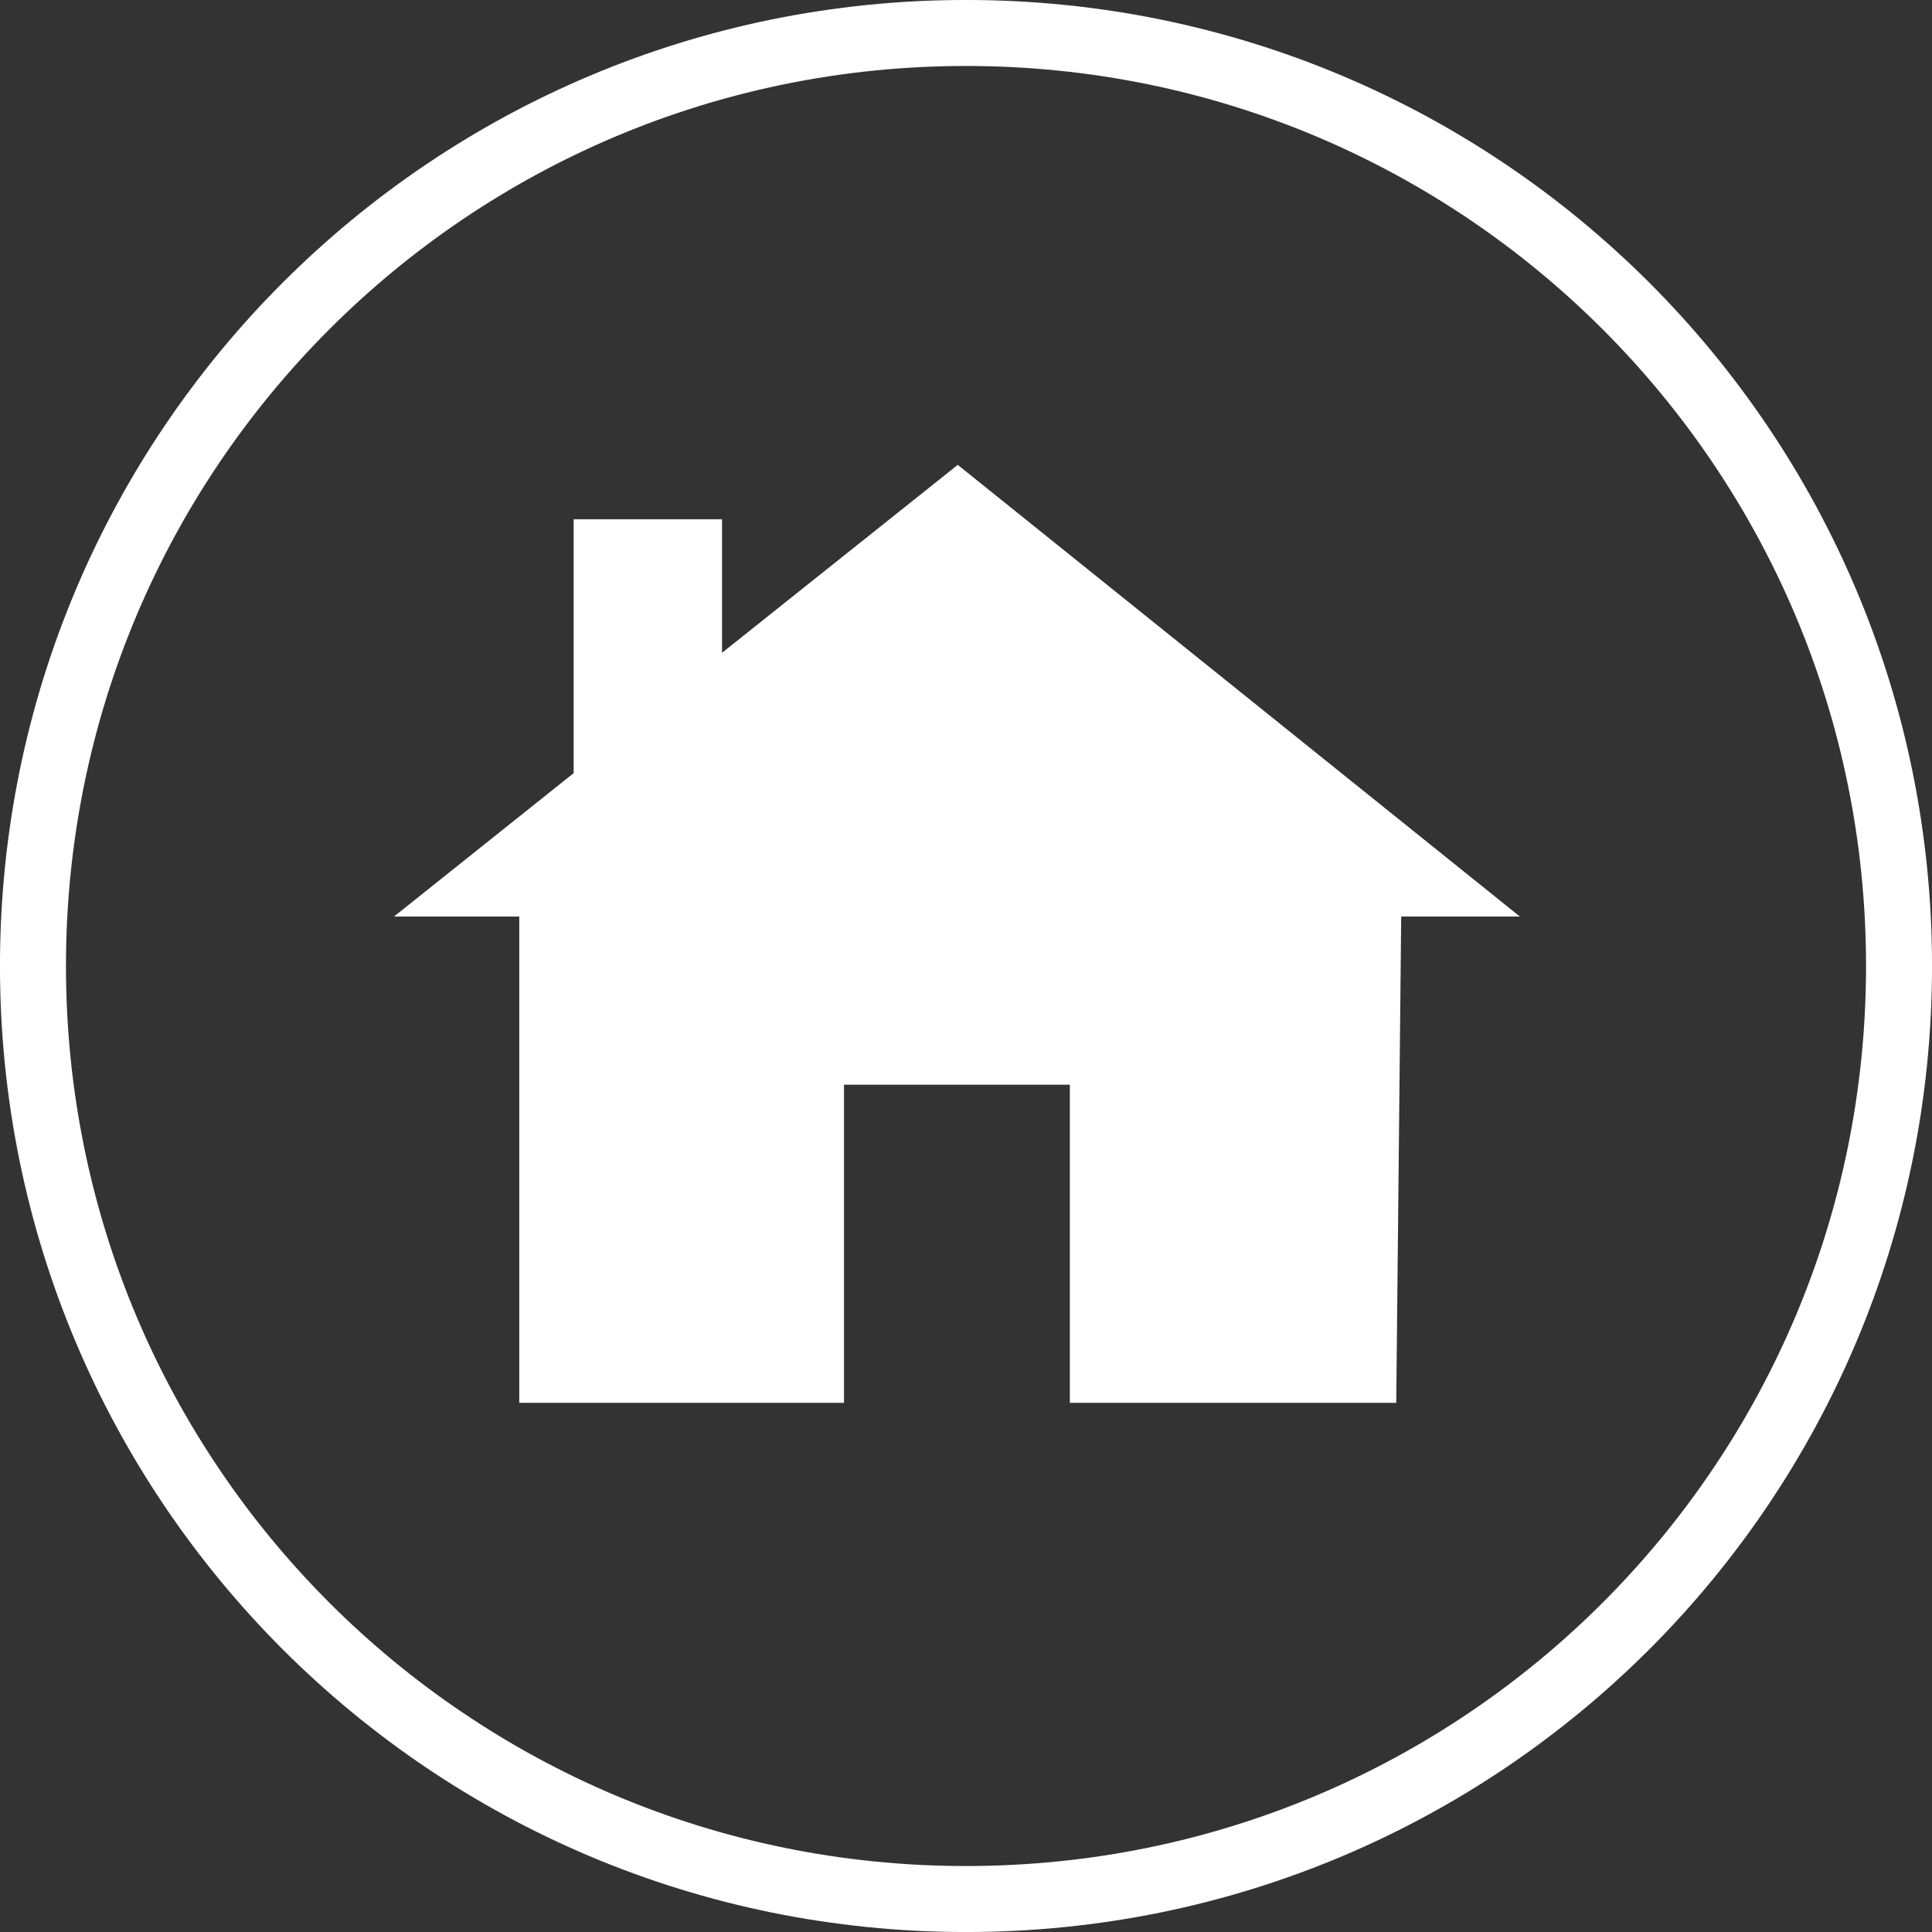 <svg id="Layer_1" xmlns="http://www.w3.org/2000/svg" xmlns:xlink="http://www.w3.org/1999/xlink" viewBox="0 0 117.2 117.2"><rect x="0" y="0" width="117.2" height="117.2" fill="#333333" stroke="none"/><style>.st1{clip-path:url(#SVGID_2_);fill:#fff}</style><defs><path id="SVGID_1_" d="M0 0h117.2v117.2H0z"/></defs><clipPath id="SVGID_2_"><use xlink:href="#SVGID_1_" overflow="visible"/></clipPath><path d="M58.6 115.2c31.3 0 56.6-25.3 56.6-56.6S89.9 2 58.6 2 2 27.3 2 58.6s25.3 56.6 56.6 56.6z" clip-path="url(#SVGID_2_)" fill="none" stroke="#fff" stroke-width="4.003" stroke-miterlimit="10"/><path fill="#fff" d="M92.2 55.6H85l-.3 29.5H64.9V65.8H51.2v19.3H31.5V55.6h-7.6l10.9-8.7V31.5h9v8.1l14.3-11.4z"/></svg>